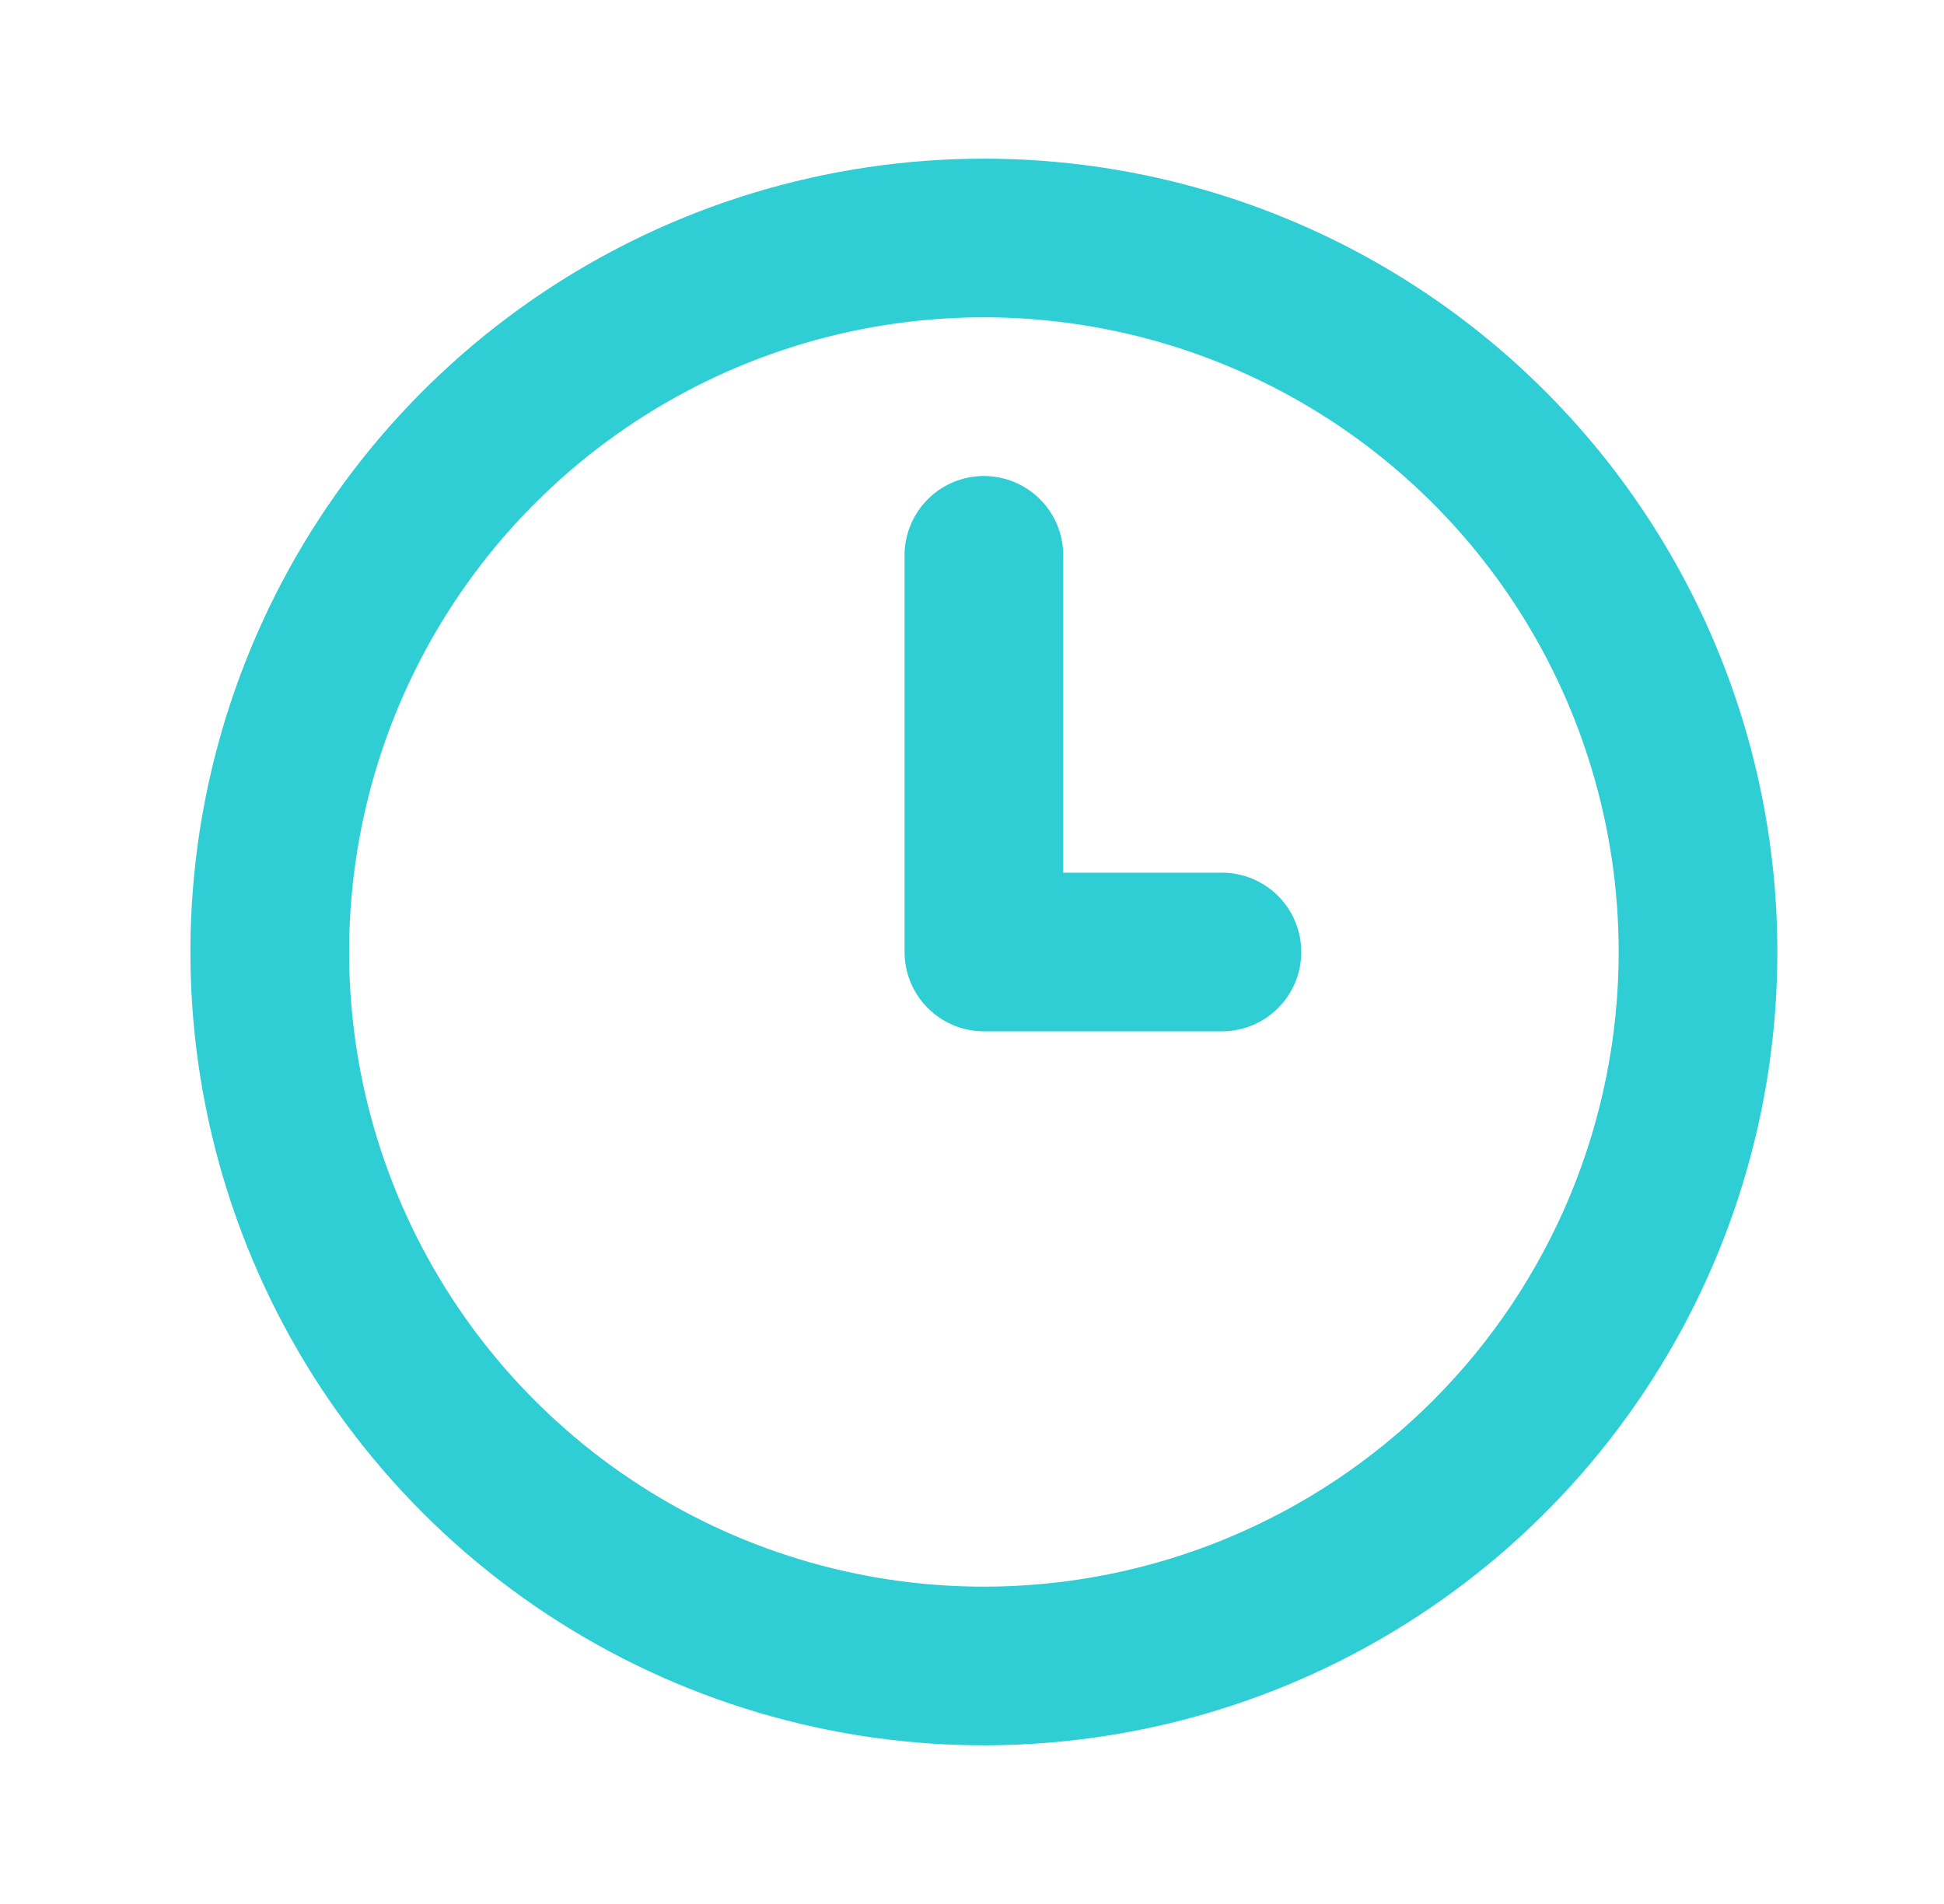 <svg width="49" height="48" viewBox="0 0 49 48" fill="none" xmlns="http://www.w3.org/2000/svg">
<path d="M30.8 22H26.8V14C26.8 13.47 26.589 12.961 26.214 12.586C25.839 12.211 25.33 12 24.8 12C24.269 12 23.761 12.211 23.386 12.586C23.011 12.961 22.8 13.47 22.8 14V24C22.8 24.53 23.011 25.039 23.386 25.414C23.761 25.789 24.269 26 24.8 26H30.8C31.33 26 31.839 25.789 32.214 25.414C32.589 25.039 32.8 24.53 32.8 24C32.8 23.47 32.589 22.961 32.214 22.586C31.839 22.211 31.33 22 30.8 22ZM24.8 4C20.844 4 16.977 5.173 13.688 7.371C10.399 9.568 7.836 12.692 6.322 16.346C4.808 20.001 4.412 24.022 5.184 27.902C5.956 31.781 7.861 35.345 10.658 38.142C13.455 40.939 17.018 42.844 20.898 43.616C24.778 44.387 28.799 43.991 32.453 42.478C36.108 40.964 39.232 38.4 41.429 35.111C43.627 31.822 44.8 27.956 44.8 24C44.8 21.374 44.282 18.773 43.277 16.346C42.272 13.92 40.799 11.715 38.942 9.858C37.085 8.001 34.88 6.527 32.453 5.522C30.027 4.517 27.426 4 24.8 4ZM24.8 40C21.635 40 18.542 39.062 15.911 37.303C13.28 35.545 11.229 33.047 10.018 30.123C8.807 27.199 8.49 23.982 9.107 20.879C9.725 17.775 11.248 14.924 13.486 12.686C15.724 10.449 18.575 8.925 21.678 8.307C24.782 7.69 27.999 8.007 30.923 9.218C33.846 10.429 36.345 12.48 38.103 15.111C39.861 17.742 40.8 20.835 40.8 24C40.8 28.244 39.114 32.313 36.114 35.314C33.113 38.314 29.043 40 24.8 40Z" fill="#2FCED5"/>
</svg>
